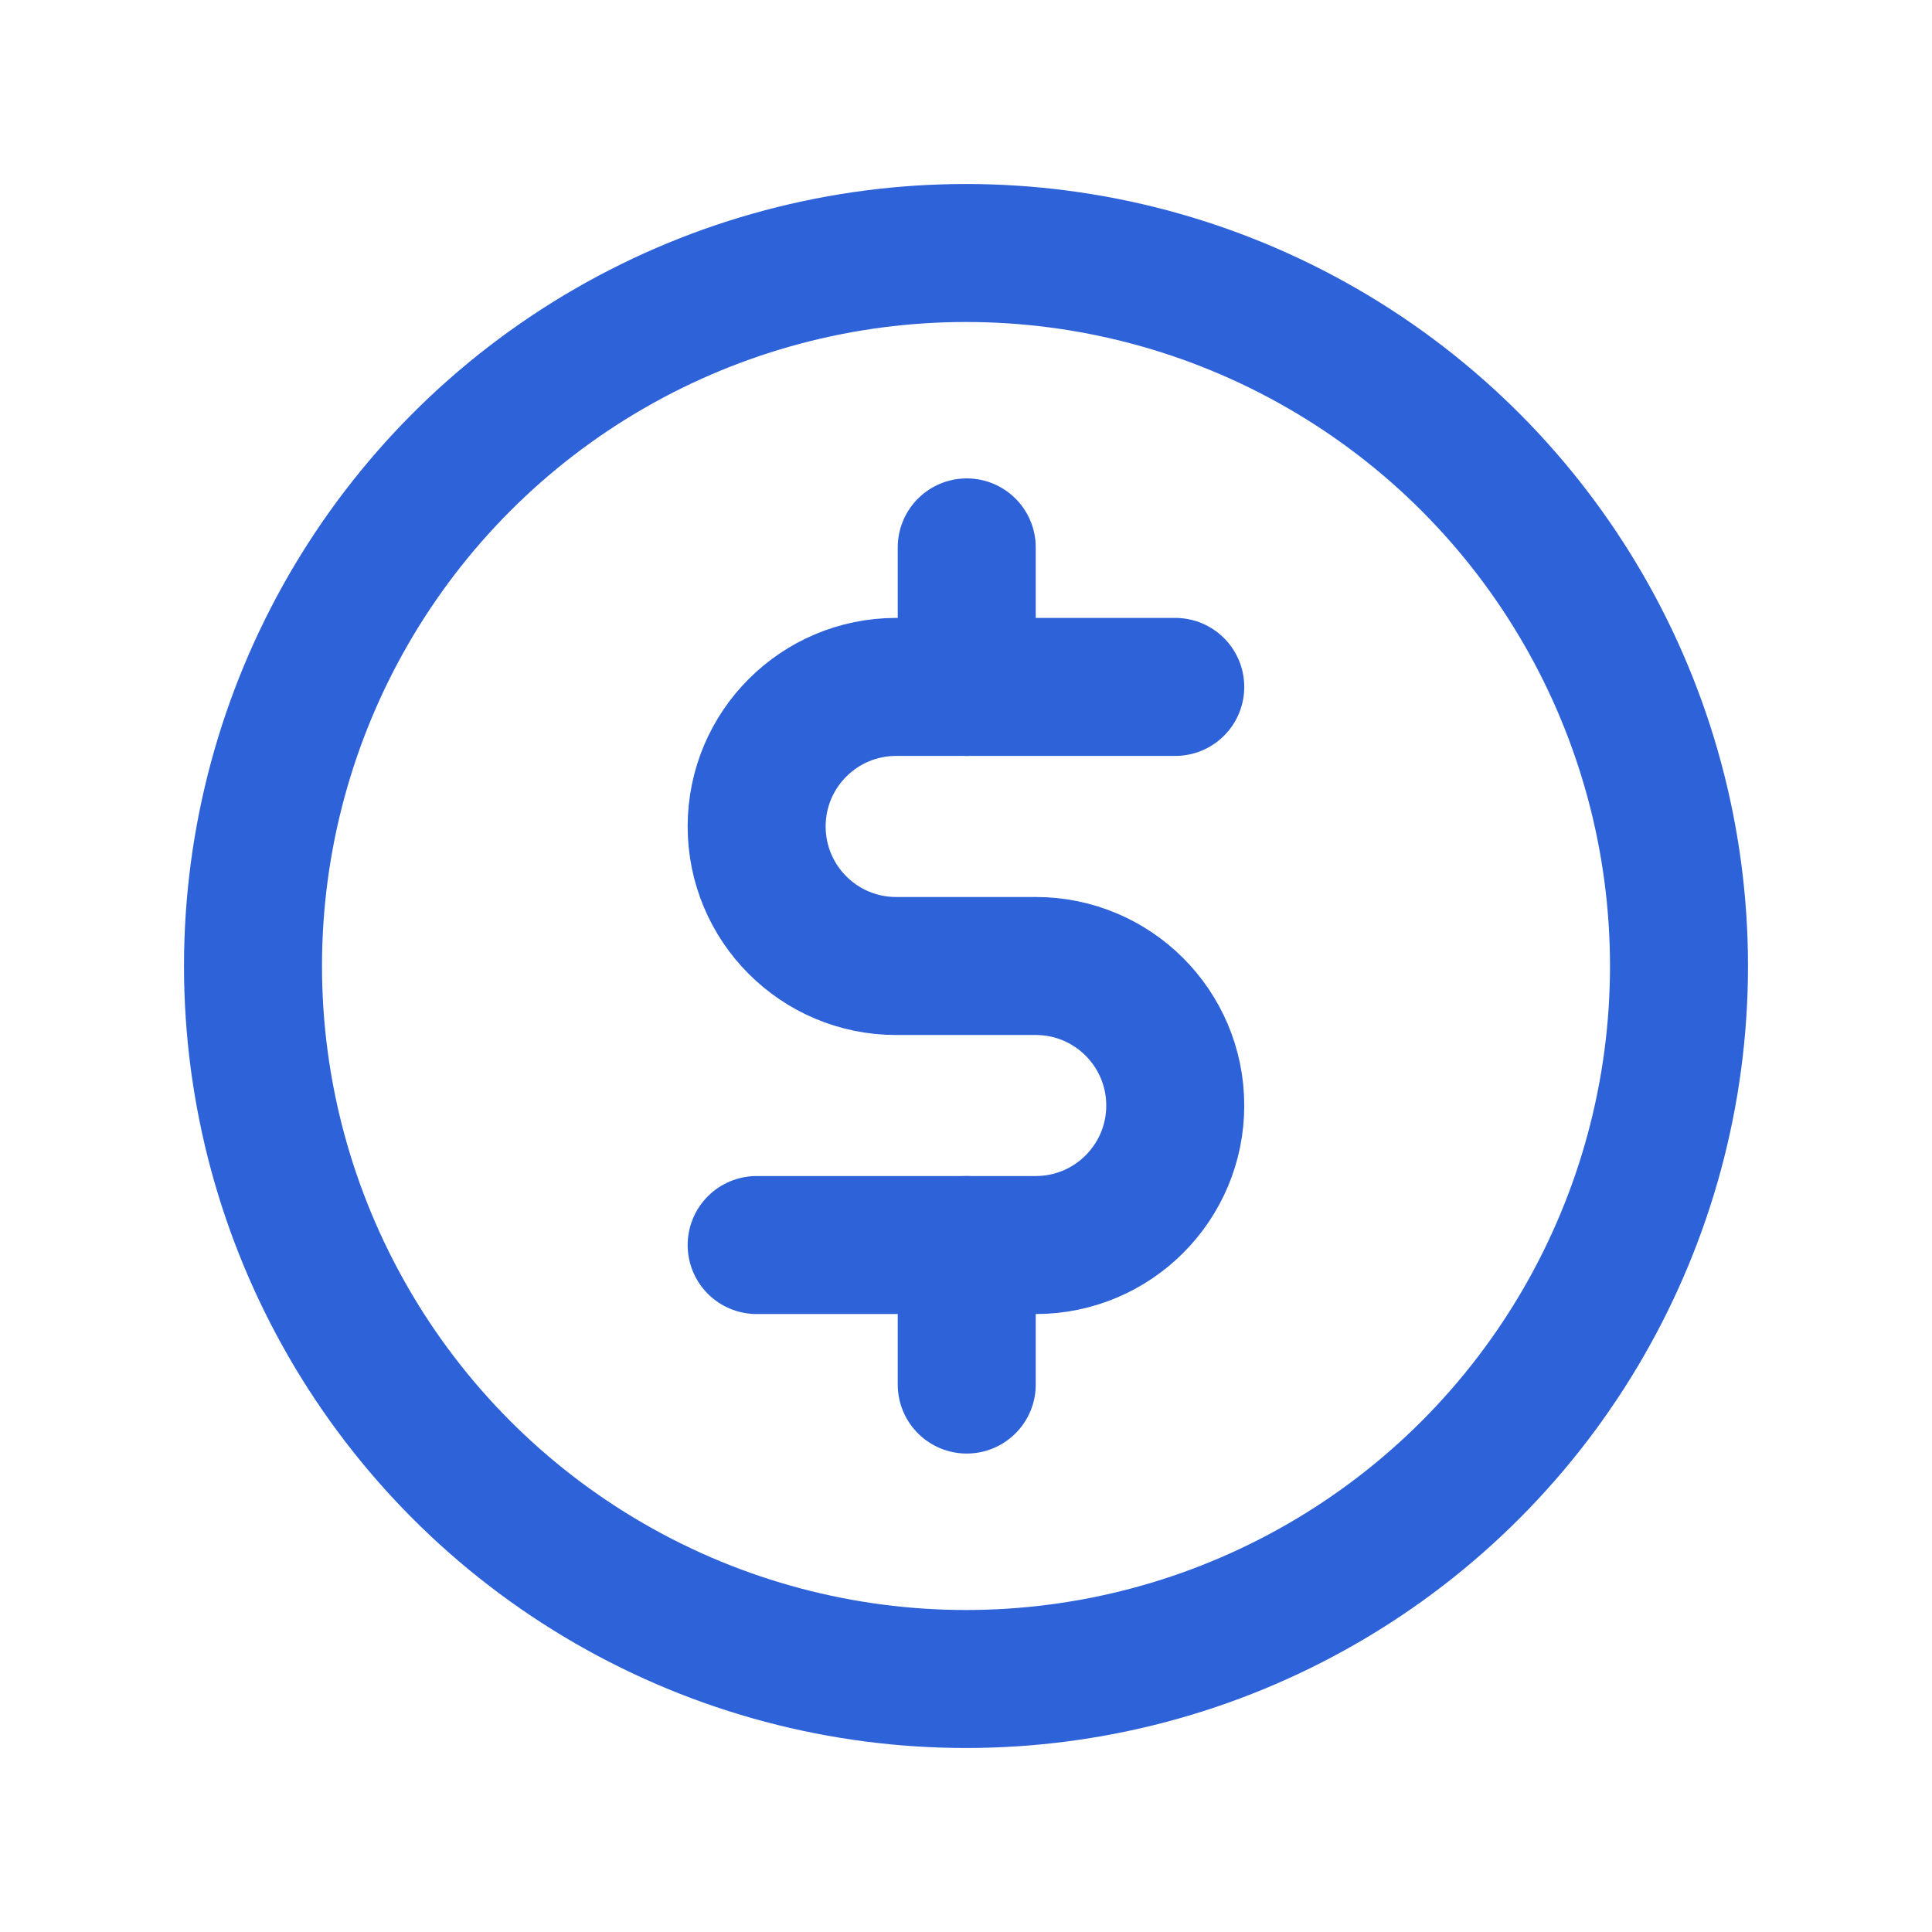 <?xml version="1.0" encoding="UTF-8"?> <svg xmlns="http://www.w3.org/2000/svg" width="42" height="42" viewBox="0 0 42 42" fill="none"> <circle cx="21" cy="21" r="15.5" stroke="#2E62D9" stroke-width="3"></circle> <path d="M25.549 14.933H19.482C17.807 14.933 16.449 16.291 16.449 17.966V17.966C16.449 19.642 17.807 21 19.482 21H22.516C24.191 21 25.549 22.358 25.549 24.033V24.033C25.549 25.708 24.191 27.066 22.516 27.066H16.449" stroke="#2E62D9" stroke-width="3" stroke-linecap="round"></path> <path d="M21.016 14.933L21.016 11.9" stroke="#2E62D9" stroke-width="3" stroke-linecap="round"></path> <path d="M21.016 30.099L21.016 27.066" stroke="#2E62D9" stroke-width="3" stroke-linecap="round"></path> </svg> 